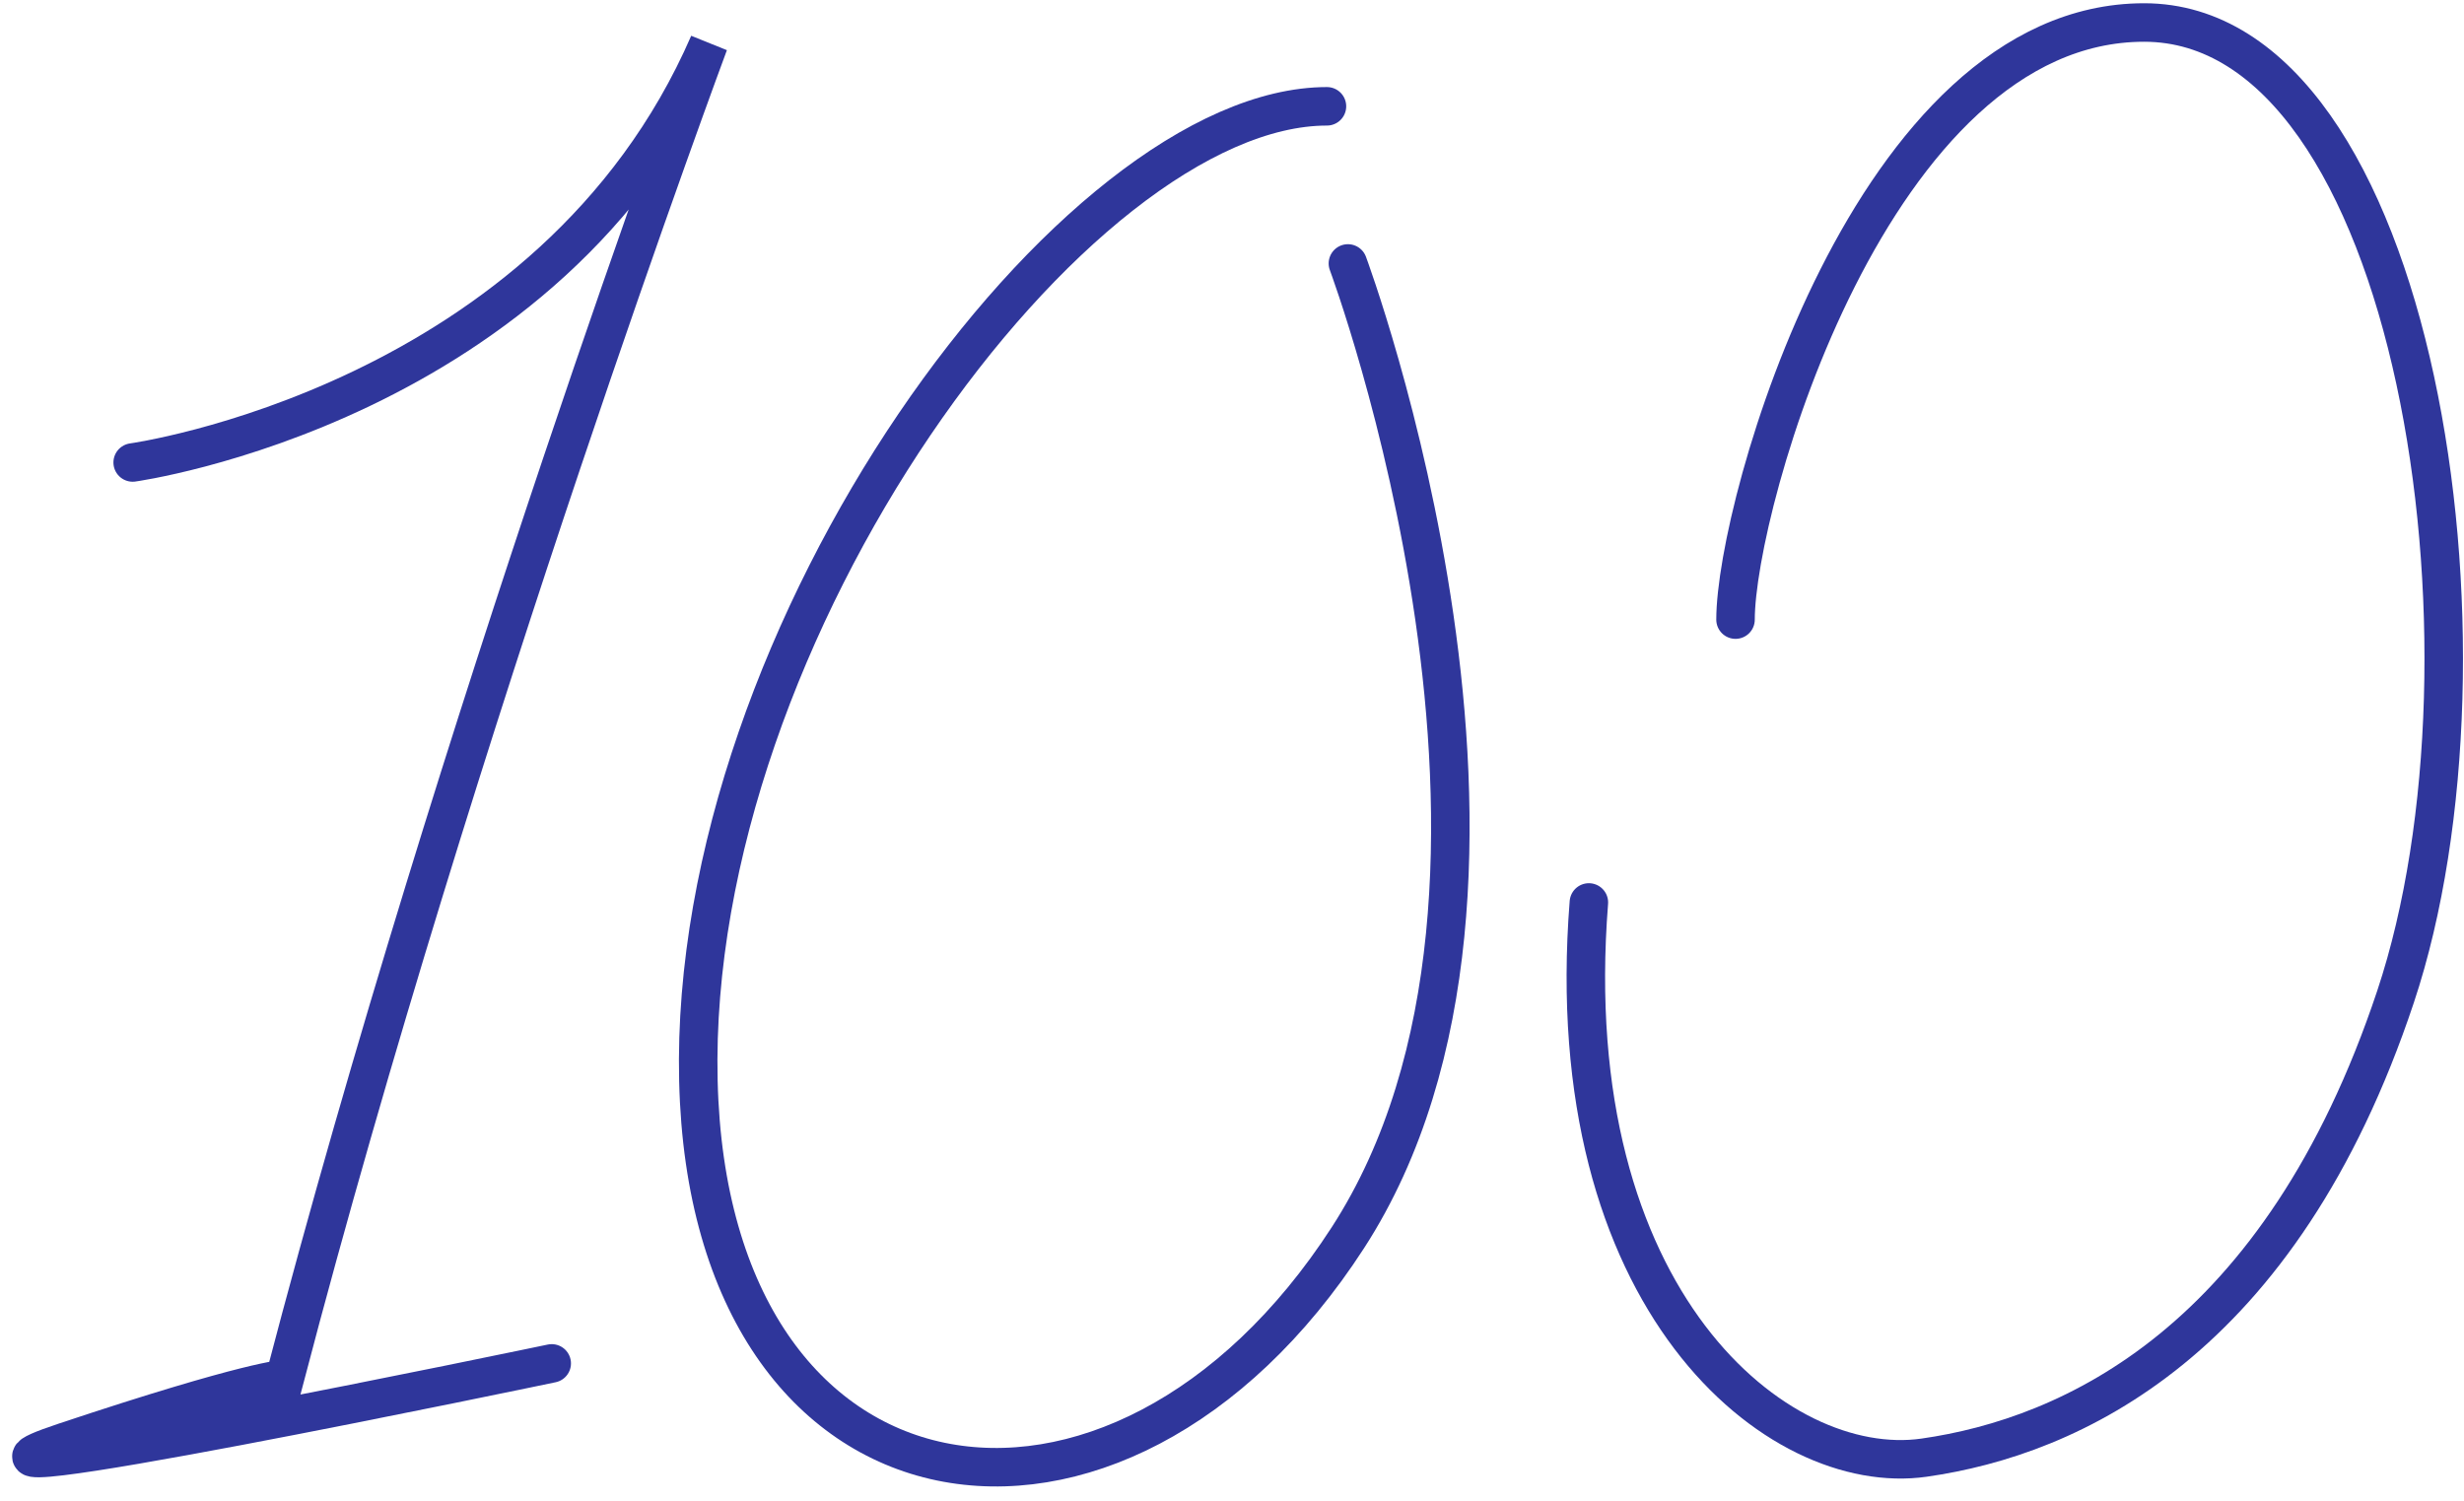 <?xml version="1.0" encoding="UTF-8" standalone="no"?>
<svg width="128px" height="78px" viewBox="0 0 128 78" version="1.1" xmlns="http://www.w3.org/2000/svg" xmlns:xlink="http://www.w3.org/1999/xlink">
    <!-- Generator: Sketch 40 (33762) - http://www.bohemiancoding.com/sketch -->
    <title>100</title>
    <desc>Created with Sketch.</desc>
    <defs></defs>
    <g id="Page-1" stroke="none" stroke-width="1" fill="none" fill-rule="evenodd" stroke-linecap="round">
        <g id="Home" transform="translate(-220, -2507)" stroke="#2F369B" stroke-width="2">
            <g id="Zone-Réassurance" transform="translate(189.848, 2504.691)">
                <g id="100" transform="translate(29.781, 1.478)">
                    <path d="M7.263,24.857 C7.263,24.857 29.032,21.864 37.195,3.088 C37.195,3.088 24.134,38.19 15.155,72.476 C15.155,72.476 13.522,72.476 3.726,75.741 C-6.07,79.006 29.032,71.66 29.032,71.66" id="Stroke-1"></path>
                    <path d="M69.304,6.354 C56.243,6.354 36.106,33.564 36.651,56.966 C37.195,80.368 58.42,83.633 70.392,65.129 C82.365,46.626 70.392,14.517 70.392,14.517" id="Stroke-3"></path>
                    <path d="M90.528,33.02 C90.528,27.034 97.604,2 111.753,2 C125.902,2 130.8,34.653 124.814,52.612 C118.828,70.571 107.943,75.469 100.324,76.557 C92.706,77.646 81.277,68.394 82.91,47.714" id="Stroke-5"></path>
                </g>
            </g>
        </g>
    </g>
</svg>